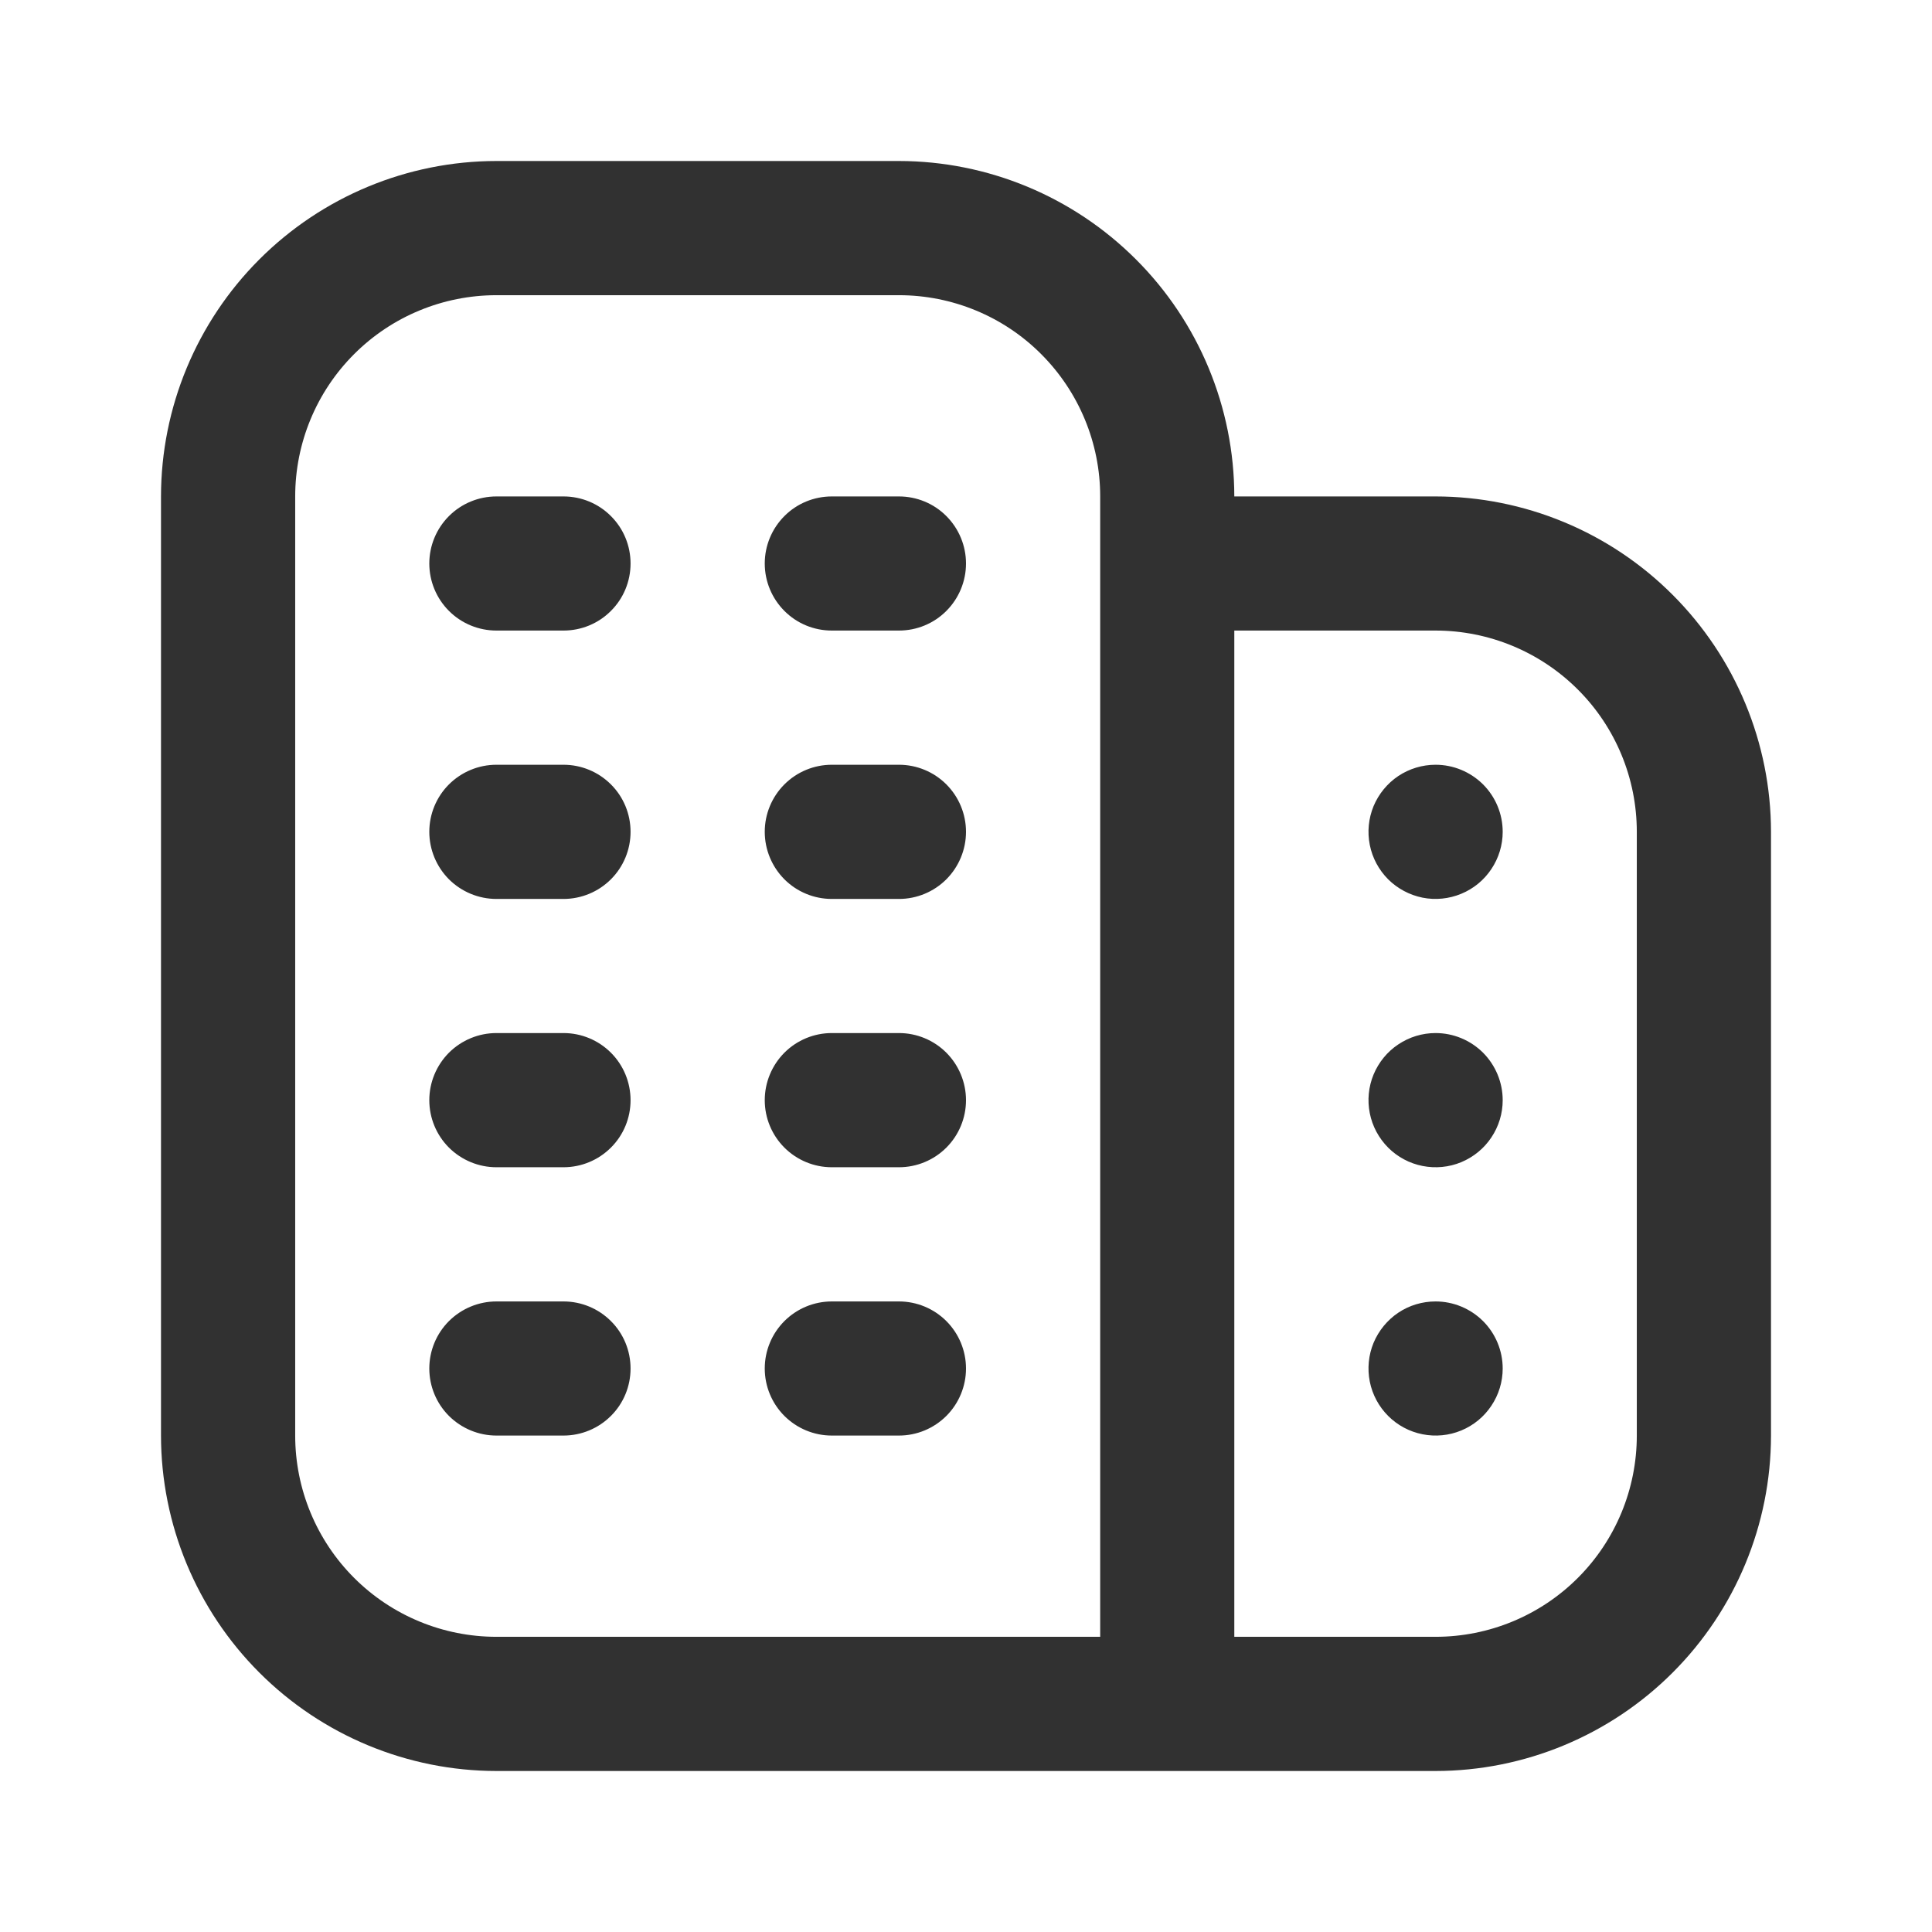 <svg width="24" height="24" viewBox="0 0 24 24" fill="none" xmlns="http://www.w3.org/2000/svg">
<path d="M7.833 13.667C7.833 13.888 7.746 14.1 7.589 14.256C7.433 14.412 7.221 14.5 7 14.5H6.167C5.946 14.5 5.734 14.412 5.577 14.256C5.421 14.1 5.333 13.888 5.333 13.667C5.333 13.446 5.421 13.234 5.577 13.077C5.734 12.921 5.946 12.833 6.167 12.833H7C7.221 12.833 7.433 12.921 7.589 13.077C7.746 13.234 7.833 13.446 7.833 13.667ZM11.167 12.833H10.333C10.112 12.833 9.9 12.921 9.744 13.077C9.588 13.234 9.5 13.446 9.5 13.667C9.5 13.888 9.588 14.1 9.744 14.256C9.9 14.412 10.112 14.5 10.333 14.5H11.167C11.388 14.5 11.6 14.412 11.756 14.256C11.912 14.1 12 13.888 12 13.667C12 13.446 11.912 13.234 11.756 13.077C11.6 12.921 11.388 12.833 11.167 12.833ZM7 16.167H6.167C5.946 16.167 5.734 16.255 5.577 16.411C5.421 16.567 5.333 16.779 5.333 17C5.333 17.221 5.421 17.433 5.577 17.589C5.734 17.745 5.946 17.833 6.167 17.833H7C7.221 17.833 7.433 17.745 7.589 17.589C7.746 17.433 7.833 17.221 7.833 17C7.833 16.779 7.746 16.567 7.589 16.411C7.433 16.255 7.221 16.167 7 16.167ZM11.167 16.167H10.333C10.112 16.167 9.9 16.255 9.744 16.411C9.588 16.567 9.5 16.779 9.5 17C9.5 17.221 9.588 17.433 9.744 17.589C9.9 17.745 10.112 17.833 10.333 17.833H11.167C11.388 17.833 11.6 17.745 11.756 17.589C11.912 17.433 12 17.221 12 17C12 16.779 11.912 16.567 11.756 16.411C11.6 16.255 11.388 16.167 11.167 16.167ZM7 6.167H6.167C5.946 6.167 5.734 6.254 5.577 6.411C5.421 6.567 5.333 6.779 5.333 7C5.333 7.221 5.421 7.433 5.577 7.589C5.734 7.746 5.946 7.833 6.167 7.833H7C7.221 7.833 7.433 7.746 7.589 7.589C7.746 7.433 7.833 7.221 7.833 7C7.833 6.779 7.746 6.567 7.589 6.411C7.433 6.254 7.221 6.167 7 6.167ZM11.167 6.167H10.333C10.112 6.167 9.9 6.254 9.744 6.411C9.588 6.567 9.5 6.779 9.5 7C9.5 7.221 9.588 7.433 9.744 7.589C9.9 7.746 10.112 7.833 10.333 7.833H11.167C11.388 7.833 11.6 7.746 11.756 7.589C11.912 7.433 12 7.221 12 7C12 6.779 11.912 6.567 11.756 6.411C11.6 6.254 11.388 6.167 11.167 6.167ZM7 9.5H6.167C5.946 9.5 5.734 9.588 5.577 9.744C5.421 9.9 5.333 10.112 5.333 10.333C5.333 10.554 5.421 10.766 5.577 10.923C5.734 11.079 5.946 11.167 6.167 11.167H7C7.221 11.167 7.433 11.079 7.589 10.923C7.746 10.766 7.833 10.554 7.833 10.333C7.833 10.112 7.746 9.9 7.589 9.744C7.433 9.588 7.221 9.5 7 9.5ZM11.167 9.5H10.333C10.112 9.5 9.9 9.588 9.744 9.744C9.588 9.9 9.5 10.112 9.5 10.333C9.5 10.554 9.588 10.766 9.744 10.923C9.9 11.079 10.112 11.167 10.333 11.167H11.167C11.388 11.167 11.6 11.079 11.756 10.923C11.912 10.766 12 10.554 12 10.333C12 10.112 11.912 9.9 11.756 9.744C11.6 9.588 11.388 9.5 11.167 9.5ZM22 10.333V17.833C21.999 18.938 21.559 19.997 20.778 20.778C19.997 21.559 18.938 21.999 17.833 22H6.167C5.062 21.999 4.003 21.559 3.222 20.778C2.441 19.997 2.001 18.938 2 17.833L2 6.167C2.001 5.062 2.441 4.003 3.222 3.222C4.003 2.441 5.062 2.001 6.167 2L11.167 2C12.271 2.001 13.33 2.441 14.111 3.222C14.893 4.003 15.332 5.062 15.333 6.167H17.833C18.938 6.168 19.997 6.607 20.778 7.389C21.559 8.17 21.999 9.229 22 10.333ZM6.167 20.333H13.667V6.167C13.667 5.504 13.403 4.868 12.934 4.399C12.466 3.93 11.83 3.667 11.167 3.667H6.167C5.504 3.667 4.868 3.93 4.399 4.399C3.93 4.868 3.667 5.504 3.667 6.167V17.833C3.667 18.496 3.93 19.132 4.399 19.601C4.868 20.07 5.504 20.333 6.167 20.333ZM20.333 10.333C20.333 9.67 20.07 9.034 19.601 8.566C19.132 8.097 18.496 7.833 17.833 7.833H15.333V20.333H17.833C18.496 20.333 19.132 20.07 19.601 19.601C20.07 19.132 20.333 18.496 20.333 17.833V10.333ZM17.833 12.833C17.669 12.833 17.507 12.882 17.37 12.974C17.233 13.065 17.127 13.195 17.063 13.348C17 13.5 16.984 13.668 17.016 13.829C17.048 13.991 17.128 14.139 17.244 14.256C17.361 14.373 17.509 14.452 17.671 14.484C17.832 14.516 18 14.5 18.152 14.437C18.305 14.373 18.435 14.267 18.526 14.13C18.618 13.993 18.667 13.832 18.667 13.667C18.667 13.446 18.579 13.234 18.423 13.077C18.266 12.921 18.054 12.833 17.833 12.833ZM17.833 16.167C17.669 16.167 17.507 16.215 17.37 16.307C17.233 16.399 17.127 16.529 17.063 16.681C17 16.833 16.984 17.001 17.016 17.163C17.048 17.324 17.128 17.473 17.244 17.589C17.361 17.706 17.509 17.785 17.671 17.817C17.832 17.849 18 17.833 18.152 17.77C18.305 17.707 18.435 17.6 18.526 17.463C18.618 17.326 18.667 17.165 18.667 17C18.667 16.779 18.579 16.567 18.423 16.411C18.266 16.255 18.054 16.167 17.833 16.167ZM17.833 9.5C17.669 9.5 17.507 9.549 17.37 9.64C17.233 9.732 17.127 9.862 17.063 10.014C17 10.167 16.984 10.334 17.016 10.496C17.048 10.658 17.128 10.806 17.244 10.923C17.361 11.039 17.509 11.118 17.671 11.151C17.832 11.183 18 11.166 18.152 11.103C18.305 11.04 18.435 10.933 18.526 10.796C18.618 10.659 18.667 10.498 18.667 10.333C18.667 10.112 18.579 9.9 18.423 9.744C18.266 9.588 18.054 9.5 17.833 9.5Z" fill="#313131"/>
</svg>
